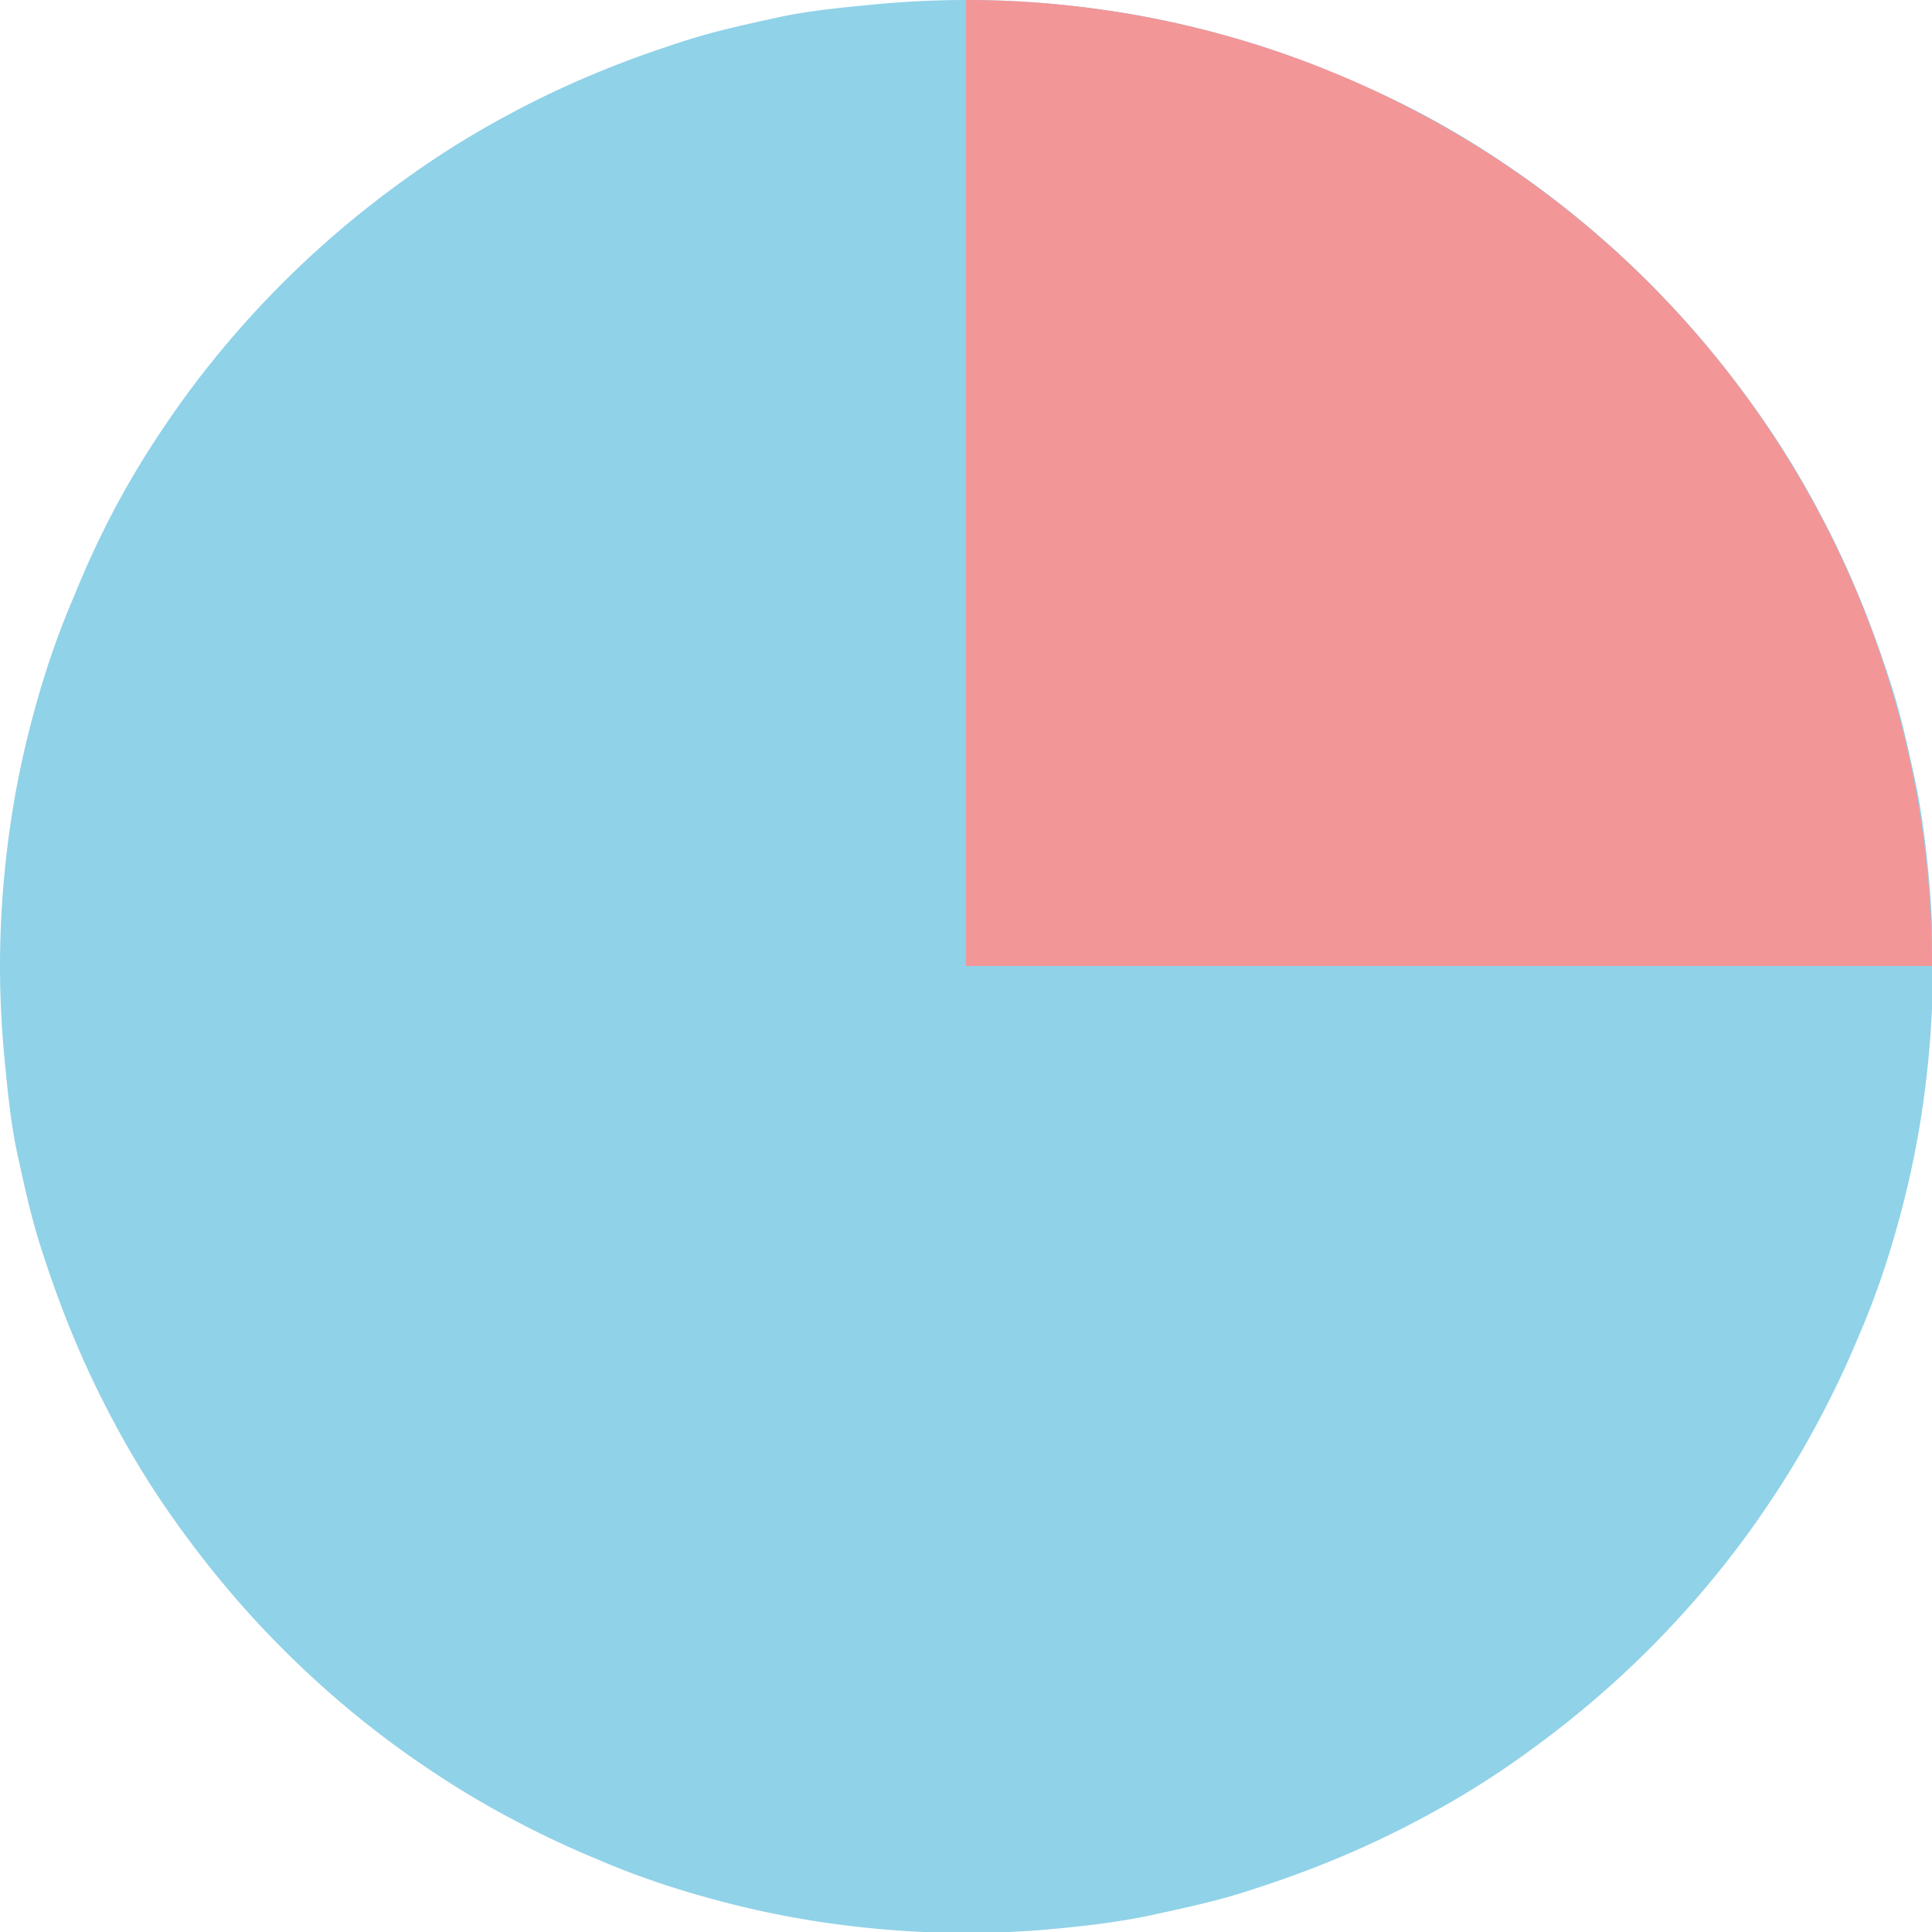 <svg xmlns="http://www.w3.org/2000/svg" viewBox="0 0 119 119"><defs><style>.cls-1{fill:#90d2e8;}.cls-2{fill:#f29698;}</style></defs><title>1_4_min</title><g id="Layer_2" data-name="Layer 2"><g id="Layer_1-2" data-name="Layer 1"><path class="cls-1" d="M59.5,0q2.93,0,5.83.29t5.78.85c1.91.38,3.8.86,5.66,1.42s3.7,1.22,5.5,2A57.81,57.81,0,0,1,87.55,7a55.27,55.27,0,0,1,5,3q2.43,1.62,4.69,3.48t4.32,3.92q2.07,2.07,3.92,4.32T109,26.44a55.27,55.27,0,0,1,3,5,57.81,57.81,0,0,1,2.5,5.28c.75,1.8,1.4,3.63,2,5.5s1,3.75,1.42,5.66.66,3.84.85,5.78.29,3.88.29,5.83-.1,3.89-.29,5.83-.47,3.87-.85,5.78-.86,3.8-1.42,5.66-1.22,3.7-2,5.5a57.81,57.81,0,0,1-2.5,5.28,55.27,55.27,0,0,1-3,5q-1.62,2.43-3.48,4.69t-3.92,4.32q-2.07,2.07-4.32,3.92T92.56,109a55.27,55.27,0,0,1-5,3,57.81,57.81,0,0,1-5.28,2.5c-1.8.75-3.63,1.4-5.5,2s-3.75,1-5.66,1.42-3.84.66-5.78.85-3.88.29-5.83.29-3.89-.1-5.83-.29-3.87-.47-5.78-.85-3.8-.86-5.66-1.42-3.7-1.22-5.5-2a57.81,57.81,0,0,1-5.28-2.5,55.27,55.27,0,0,1-5-3q-2.43-1.62-4.69-3.48t-4.32-3.92q-2.07-2.07-3.92-4.32T10,92.56a55.27,55.27,0,0,1-3-5,57.81,57.81,0,0,1-2.5-5.28c-.75-1.8-1.4-3.63-2-5.5s-1-3.75-1.42-5.66S.48,67.27.29,65.33,0,61.45,0,59.5s.1-3.89.29-5.83.47-3.87.85-5.78.86-3.8,1.42-5.66,1.22-3.7,2-5.5A57.81,57.81,0,0,1,7,31.45a55.27,55.27,0,0,1,3-5q1.62-2.43,3.48-4.69t3.92-4.32q2.07-2.07,4.32-3.92T26.44,10a55.27,55.27,0,0,1,5-3,57.81,57.81,0,0,1,5.28-2.5c1.8-.75,3.63-1.4,5.5-2s3.75-1,5.66-1.42S51.73.48,53.67.29,57.55,0,59.5,0Z"/><path class="cls-2" d="M59.5,0A59.5,59.5,0,0,1,119,59.5H59.5Z"/></g></g></svg>